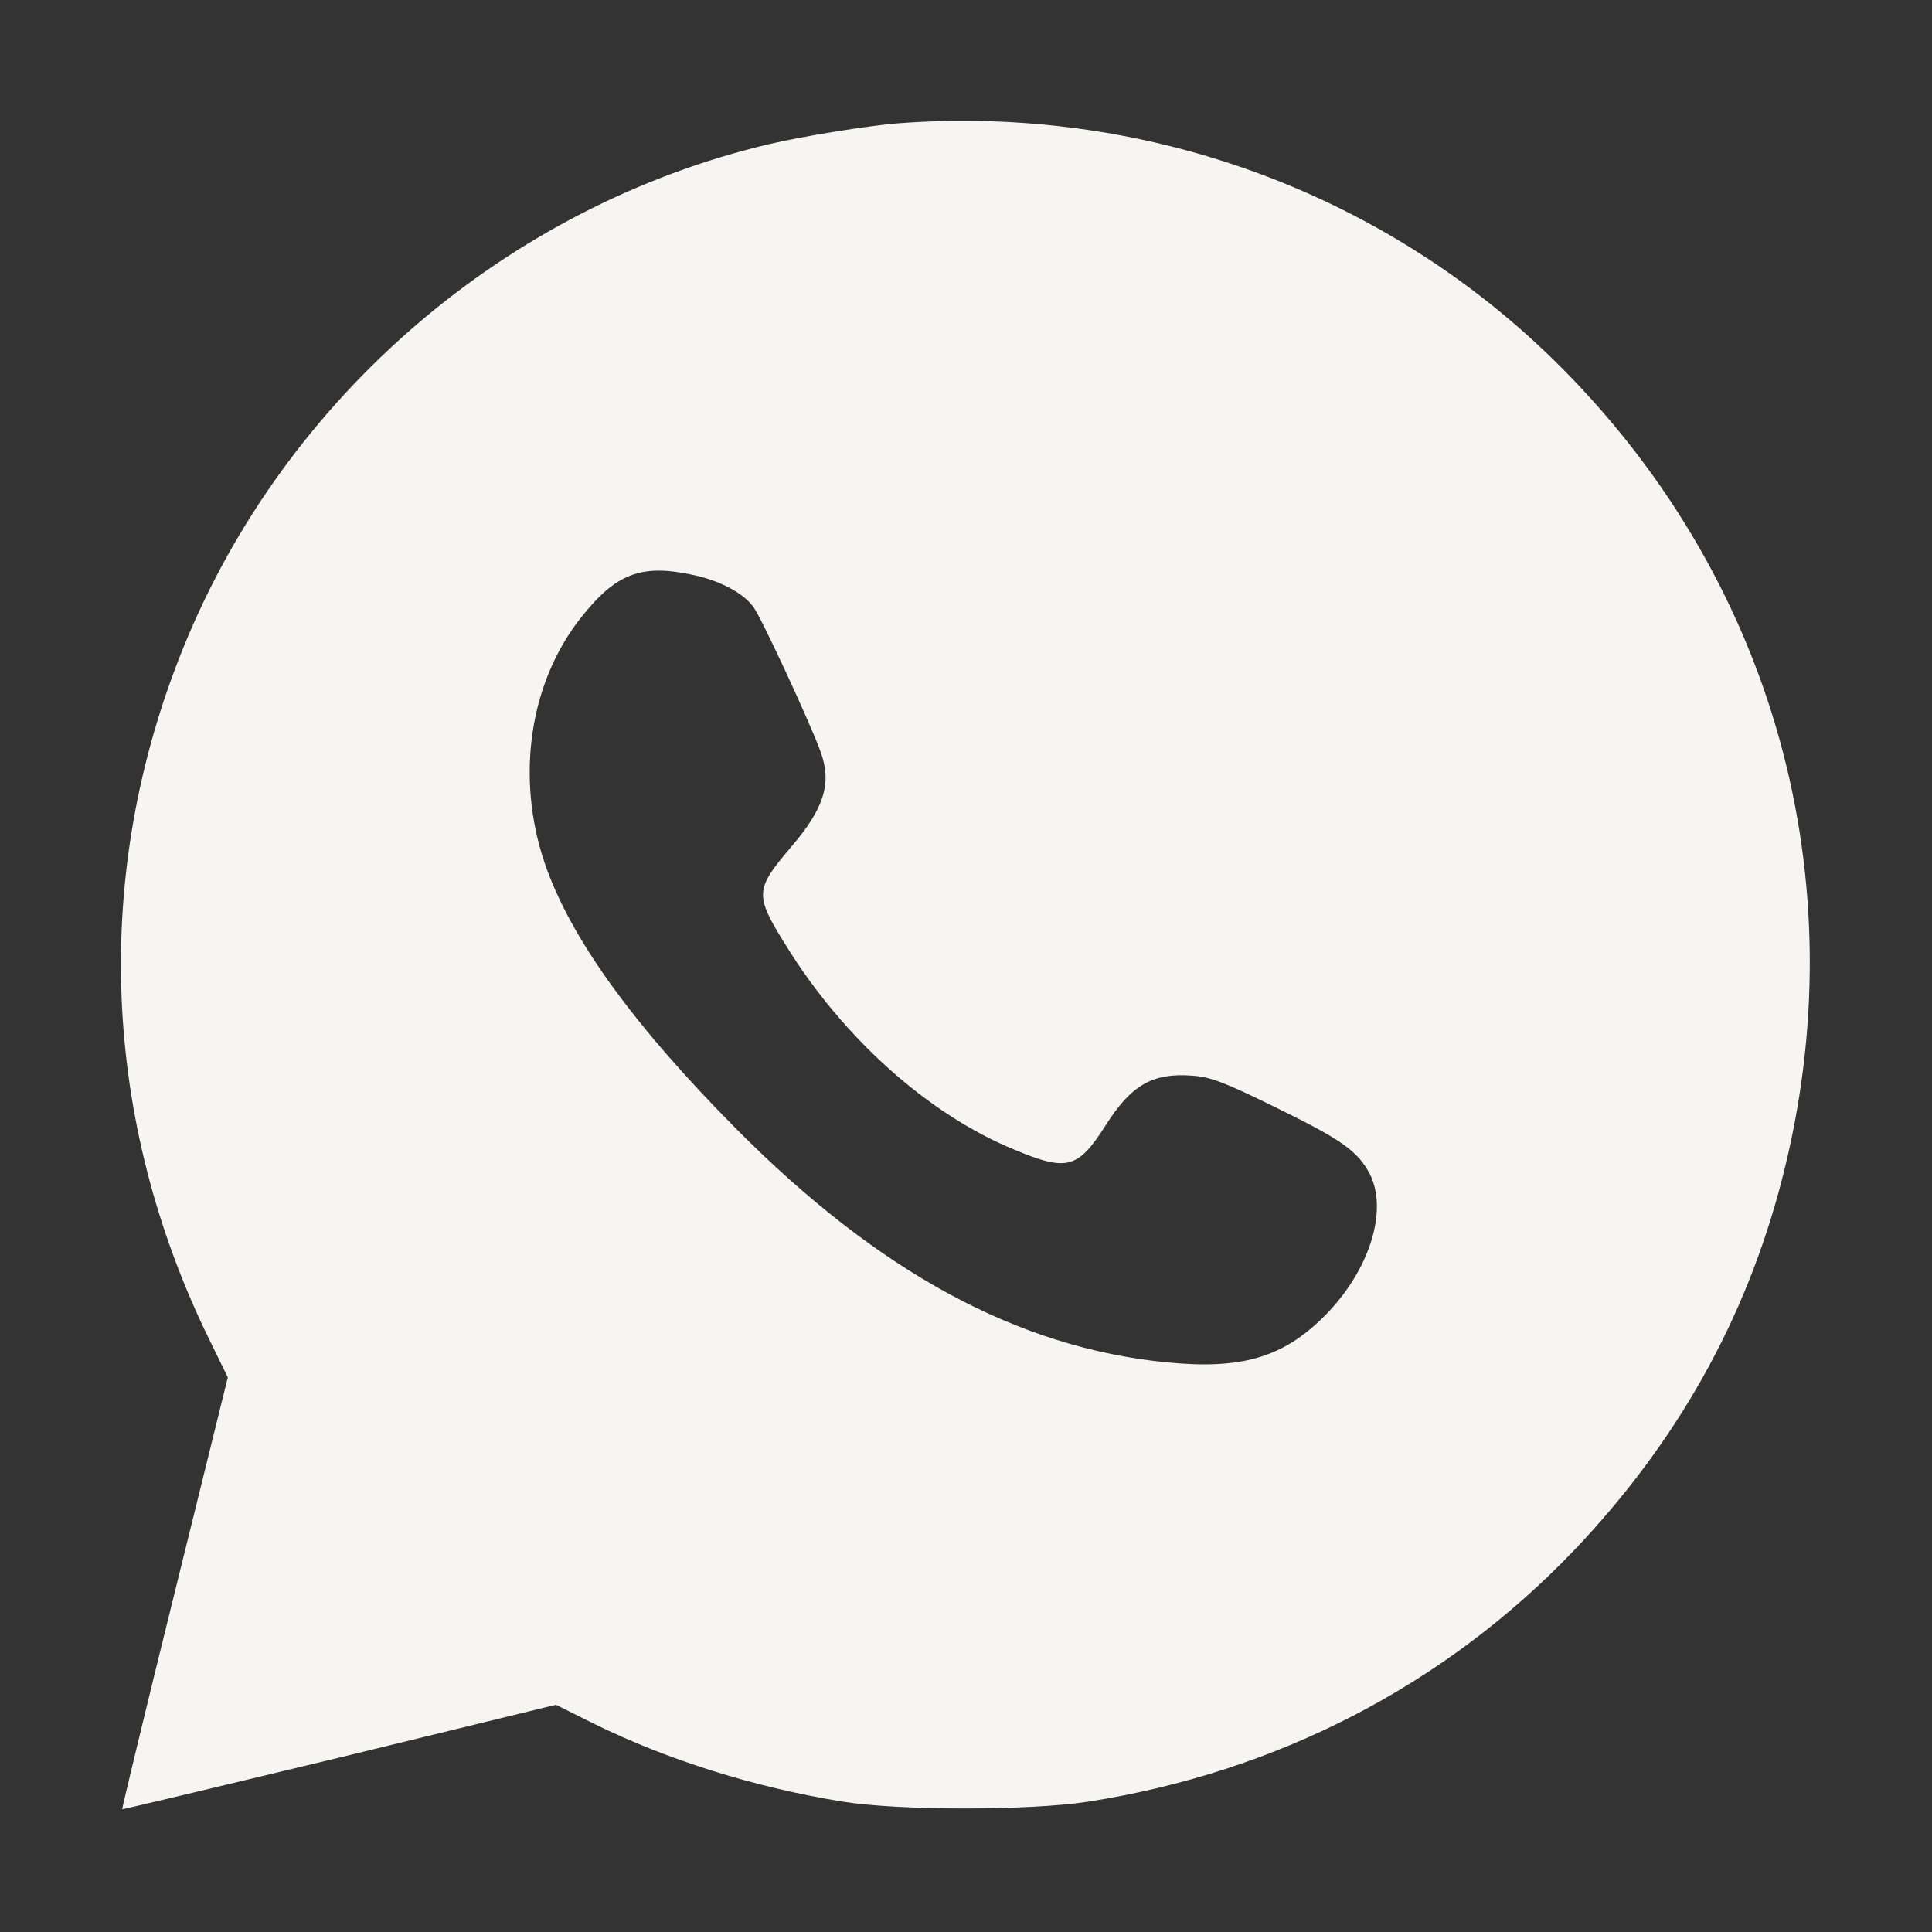 <?xml version="1.0" encoding="UTF-8"?> <svg xmlns="http://www.w3.org/2000/svg" width="683" height="683" viewBox="0 0 683 683" fill="none"><rect x="0" y="0" width="683" height="683" fill="#333333" stroke="none"/><path d="M317.333 43.6C307.2 44.4 283.867 48.133 272 50.933C179.333 72.8 100.933 140.133 64.933 228.667C32.4 308.667 35.733 396 74.4 474.4L80.533 486.933L61.733 563.067C51.333 605.067 43.067 639.467 43.2 639.6C43.333 639.733 77.867 631.467 120 621.333L196.533 602.667L209.867 609.333C236.533 622.4 266.8 631.867 298 636.933C318 640.133 363.867 640.133 384.667 636.933C451.2 626.533 510.533 596 556.267 548.267C592.533 510.267 617.067 466.8 629.867 417.333C657.333 311.333 627.067 203.067 548.533 126.533C487.467 67.2 403.6 37.067 317.333 43.6ZM244.8 203.2C254.4 205.2 262.8 209.6 266.4 214.667C269.2 218.4 286.8 256.4 290.133 265.867C294.133 276.933 291.333 285.733 279.867 299.2C266.8 314.533 266.667 316.267 277.867 334.267C298.133 367.067 328.267 394 358.533 406.4C377.333 414.267 381.067 413.2 390.933 397.733C399.867 383.6 407.467 379.2 421.467 380.267C427.867 380.667 433.067 382.667 450.933 391.467C474.4 402.933 480 406.933 484.267 415.067C490.8 428 484.133 449.2 468.4 465.067C453.733 479.867 439.067 484.267 412.267 481.6C359.733 476.4 310.667 449.733 260.667 399.467C223.733 362.267 201.6 331.6 192.533 305.067C182.267 274.667 187.2 241.333 205.333 218.4C217.733 202.667 226.667 199.333 244.8 203.2Z" fill="#F6F5F1"></path></svg> 
